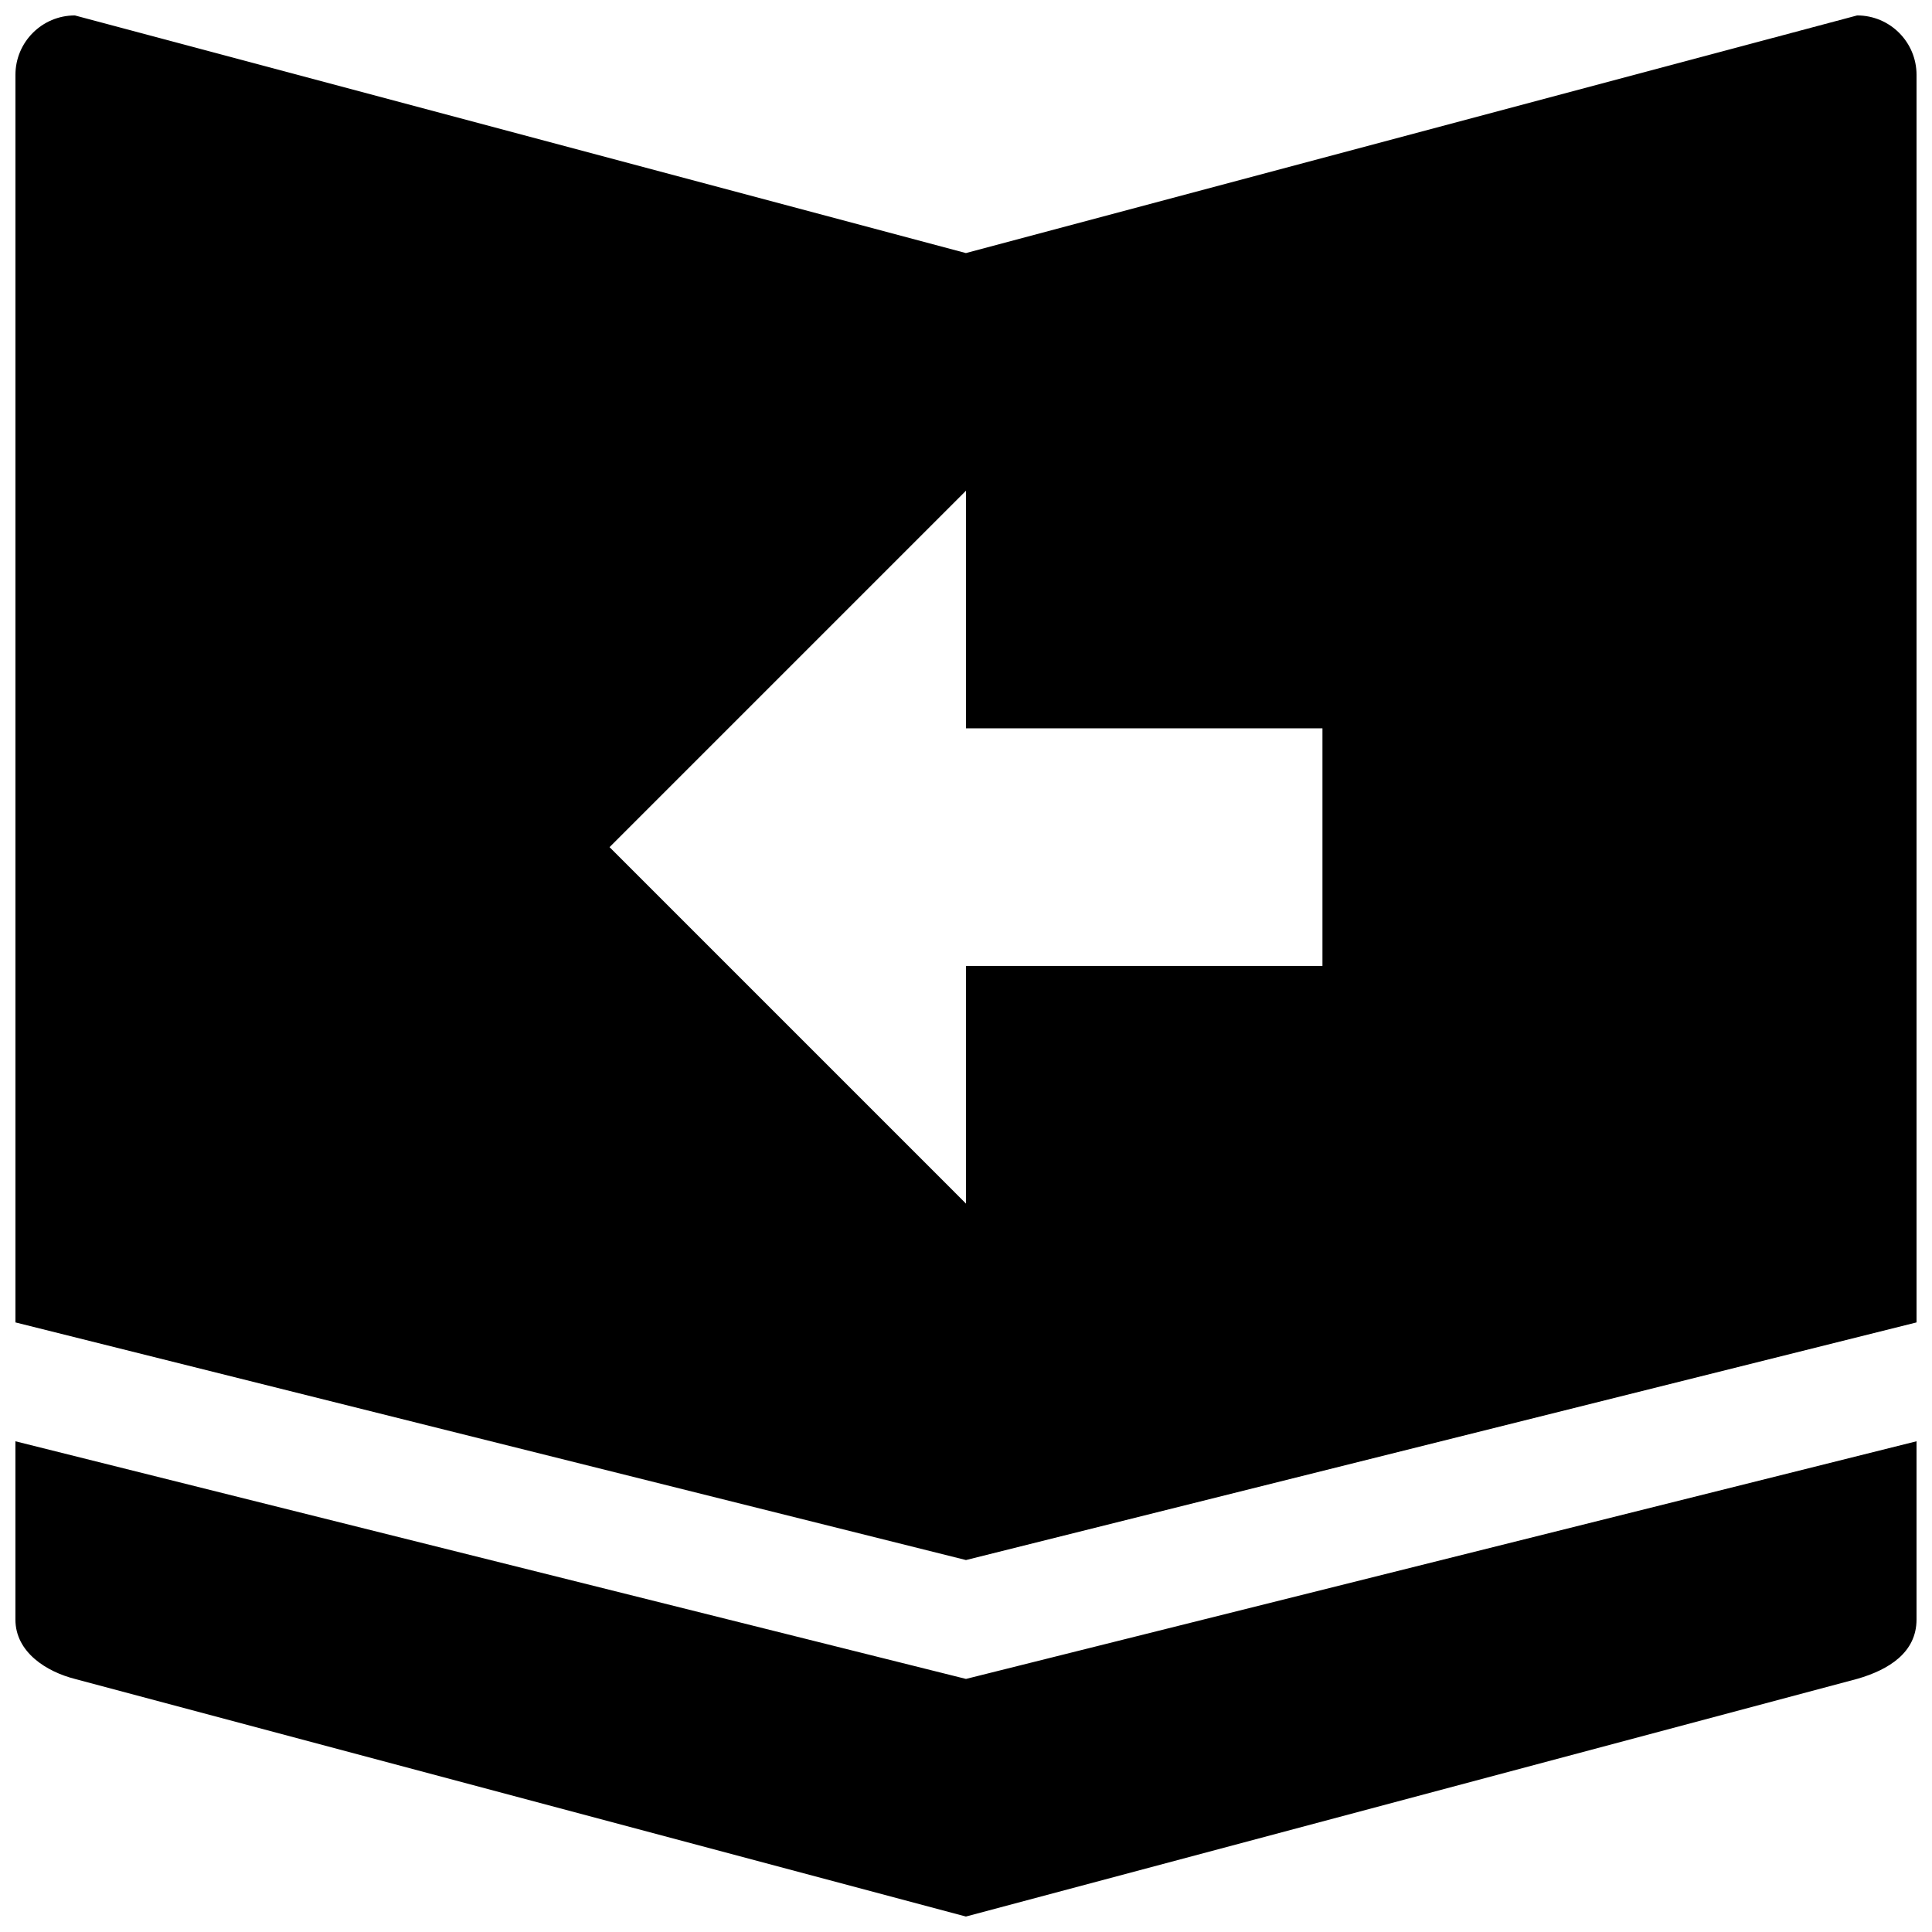 <?xml version="1.0" encoding="UTF-8"?>
<!-- The Best Svg Icon site in the world: iconSvg.co, Visit us! https://iconsvg.co -->
<svg width="800px" height="800px" version="1.1" viewBox="144 144 512 512" xmlns="http://www.w3.org/2000/svg">
 <defs>
  <clipPath id="b">
   <path d="m148.09 148.09h503.81v409.91h-503.81z"/>
  </clipPath>
  <clipPath id="a">
   <path d="m148.09 525h503.81v126.9h-503.81z"/>
  </clipPath>
 </defs>
 <g>
  <g clip-path="url(#b)">
   <path d="m163.84 148.09 236.14 62.977 236.18-62.977c8.707 0 15.742 7.07 15.742 15.742v330.62l-251.91 62.977-251.9-62.977v-330.62c0-8.672 7.039-15.742 15.742-15.742zm236.16 314.88v-62.977h94.465v-62.977h-94.465v-62.977l-94.465 94.465z"/>
  </g>
  <g clip-path="url(#a)">
   <path d="m651.9 525.95v47.23c0 8.738-7.32 13.32-15.742 15.742l-236.18 62.977-236.15-62.973c-7.414-1.891-15.742-7.008-15.742-15.742v-47.23l251.91 62.977z"/>
  </g>
 </g>
</svg>
